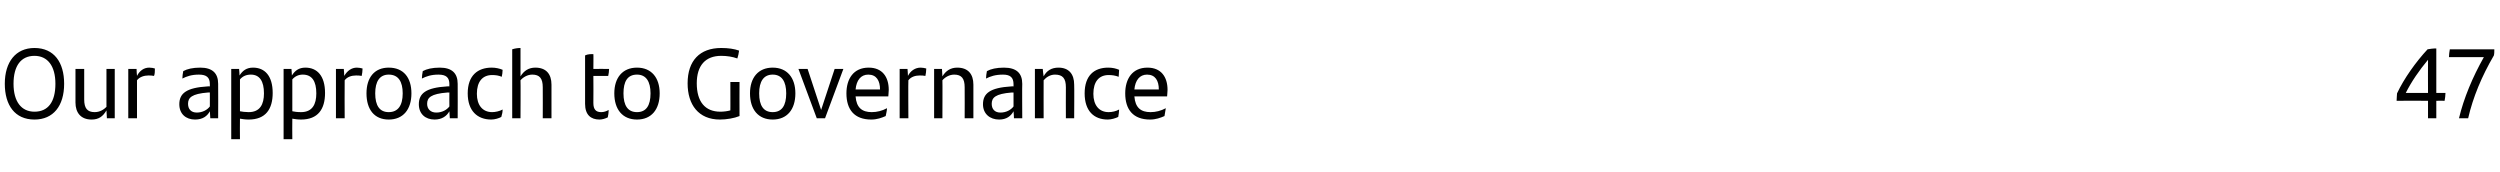 <?xml version="1.0" standalone="no"?><!DOCTYPE svg PUBLIC "-//W3C//DTD SVG 1.1//EN" "http://www.w3.org/Graphics/SVG/1.1/DTD/svg11.dtd"><svg xmlns="http://www.w3.org/2000/svg" version="1.1" width="573px" height="39.5px" viewBox="0 -10 573 39.5" style="top:-10px"><desc>Our approach to Governance 47</desc><defs/><g id="Polygon327570"><path d="m1.1 9.2c0-5 2.5-8.2 6.8-8.2c4.5 0 6.8 3.3 6.8 8.2c0 5.1-2.5 8.2-6.8 8.2c-4.5 0-6.8-3.3-6.8-8.2zm11.6 0c0-4.1-1.8-6.4-4.8-6.4c-3.1 0-4.8 2.3-4.8 6.4c0 4.1 1.8 6.4 4.8 6.4c3.1 0 4.8-2.2 4.8-6.4zm13.6-3.4l0 11.3l-1.8 0c0 0-.09-1.75-.1-1.8c-.8 1.4-1.8 2.1-3.4 2.1c-2.5 0-3.7-1.6-3.7-3.9c.02-.04 0-7.7 0-7.7l2 0c0 0 0 7.04 0 7c0 2 .7 2.9 2.4 2.9c1.2 0 2.1-.6 2.7-1.2c-.01-.02 0-8.7 0-8.7l1.9 0zm9.2-.1c0 .5 0 1.3-.2 1.7c-.4-.1-.9-.1-1.3-.1c-.9 0-2 .3-2.6 1.1c-.02-.01 0 8.7 0 8.7l-2 0l0-11.3l1.9 0c0 0 .06 1.61.1 1.6c.6-1.2 1.6-1.9 2.8-1.9c.5 0 1 .1 1.3.2zm14.5 3.5c.04.03 0 7.9 0 7.9l-1.8 0c0 0-.08-1.59-.1-1.6c-.6 1.1-1.6 1.9-3.4 1.9c-2.1 0-3.6-1.3-3.6-3.5c0-2.5 1.6-3.8 6.5-4.1c-.02-.03.5 0 .5 0c0 0-.02-.48 0-.5c0-1.5-.7-2.2-2.5-2.2c-1.7 0-2.8.4-3.8.9c0-.5.1-1.2.2-1.7c.9-.5 2.2-.8 3.9-.8c2.8 0 4.1 1.3 4.1 3.7zm-1.9 5.2c-.02-.01 0-3.2 0-3.2c0 0-.43.01-.4 0c-3.8.3-4.6 1.2-4.6 2.6c0 1.2.7 2 2 2c1.3 0 2.4-.6 3-1.4zm14.4-3.1c0 3.7-1.6 6.1-5.5 6.1c-.8 0-1.4-.1-2-.2c-.04.02 0 4.7 0 4.7l-2 0l0-16.1l1.8 0c0 0 .14 1.47.1 1.5c.7-1.1 1.6-1.8 3.1-1.8c2.7 0 4.5 1.9 4.5 5.8zm-2 .1c0-2.8-1-4.3-3-4.3c-1.1 0-1.9.4-2.5 1.1c0 0 0 7.3 0 7.3c.5.1 1.2.2 2 .2c2.6 0 3.5-1.8 3.5-4.3zm14-.1c0 3.7-1.6 6.1-5.5 6.1c-.8 0-1.4-.1-2-.2c-.04.02 0 4.7 0 4.7l-2 0l0-16.1l1.8 0c0 0 .14 1.47.1 1.5c.7-1.1 1.6-1.8 3.1-1.8c2.7 0 4.5 1.9 4.5 5.8zm-2 .1c0-2.8-1-4.3-3.1-4.3c-1 0-1.8.4-2.4 1.1c0 0 0 7.3 0 7.3c.5.1 1.1.2 2 .2c2.6 0 3.5-1.8 3.5-4.3zm10.6-5.7c0 .5-.1 1.3-.2 1.7c-.4-.1-.9-.1-1.3-.1c-1 0-2 .3-2.6 1.1c-.04-.01 0 8.7 0 8.7l-2 0l0-11.3l1.8 0c0 0 .14 1.61.1 1.6c.7-1.2 1.7-1.9 2.9-1.9c.5 0 .9.1 1.3.2zm.9 5.7c0-3.6 1.8-5.9 5.1-5.9c3.4 0 5.2 2.3 5.2 5.9c0 3.7-1.9 6-5.2 6c-3.3 0-5.1-2.3-5.1-6zm8.3 0c0-2.7-1-4.3-3.2-4.3c-2.1 0-3.1 1.6-3.1 4.3c0 2.8 1 4.3 3.1 4.3c2.1 0 3.2-1.5 3.2-4.3zm12.6-2.2c.03.03 0 7.9 0 7.9l-1.8 0c0 0-.09-1.59-.1-1.6c-.6 1.1-1.7 1.9-3.4 1.9c-2.1 0-3.6-1.3-3.6-3.5c0-2.5 1.6-3.8 6.5-4.1c-.03-.03.5 0 .5 0c0 0-.03-.48 0-.5c0-1.5-.7-2.2-2.5-2.2c-1.7 0-2.8.4-3.8.9c0-.5.1-1.2.2-1.7c.9-.5 2.2-.8 3.9-.8c2.8 0 4.1 1.3 4.1 3.7zm-1.9 5.2c-.03-.01 0-3.2 0-3.2c0 0-.44.01-.4 0c-3.9.3-4.7 1.2-4.7 2.6c0 1.2.8 2 2.1 2c1.3 0 2.4-.6 3-1.4zm4.2-3c0-4.1 2.3-5.9 5.5-5.9c.9 0 1.8.2 2.5.5c0 .5-.1 1.2-.2 1.6c-.7-.3-1.4-.4-2.2-.4c-2.2 0-3.5 1.5-3.5 4.3c0 2.6 1.3 4.2 3.5 4.2c.7 0 1.7-.2 2.4-.6c0 .5-.1 1.1-.3 1.7c-.5.3-1.5.6-2.3.6c-3.2 0-5.4-2-5.4-6zm19.2-2c.02-.01 0 7.7 0 7.7l-2 0c0 0 .03-7.09 0-7.1c0-2-.7-2.9-2.4-2.9c-1.1 0-2.1.6-2.7 1.3c.05-.03 0 8.7 0 8.7l-1.9 0c0 0-.01-15.8 0-15.8c.6-.2 1.3-.3 1.9-.3c0 0 0 6.5 0 6.5c.8-1.3 1.9-2 3.4-2c2.5 0 3.7 1.5 3.7 3.9zm11.4 6.3c.6 0 1.2-.2 1.7-.5c0 .7-.1 1.2-.2 1.7c-.6.3-1.3.5-1.9.5c-2 0-3.3-1.1-3.3-3.6c0 0 0-11.1 0-11.1c.6-.3 1.3-.3 1.9-.3c.04-.03 0 3.4 0 3.4c0 0 3.57-.03 3.6 0c0 .6-.1 1.1-.2 1.6c-.01.01-3.4 0-3.4 0c0 0 .04 6.22 0 6.2c0 1.5.6 2.1 1.8 2.1zm3-4.3c0-3.6 1.9-5.9 5.2-5.9c3.3 0 5.2 2.3 5.2 5.9c0 3.7-1.9 6-5.2 6c-3.3 0-5.2-2.3-5.2-6zm8.3 0c0-2.7-1-4.3-3.1-4.3c-2.2 0-3.1 1.6-3.1 4.3c0 2.8 1 4.3 3.1 4.3c2.1 0 3.1-1.5 3.1-4.3zm20.4-2.6c0 0-.03 7.78 0 7.8c-1.2.5-3 .8-4.5.8c-4.9 0-7.4-3.4-7.4-8.3c0-5.2 2.8-8.1 7.7-8.1c1.6 0 3 .2 4.1.6c-.1.7-.2 1.2-.4 1.8c-1.1-.4-2.4-.6-3.7-.6c-3.6 0-5.6 2.2-5.6 6.3c0 4.2 1.9 6.5 5.4 6.5c.7 0 1.6-.1 2.3-.3c.02.05 0-6.5 0-6.5l2.1 0zm2.4 2.6c0-3.6 1.9-5.9 5.2-5.9c3.3 0 5.2 2.3 5.2 5.9c0 3.7-1.9 6-5.2 6c-3.3 0-5.2-2.3-5.2-6zm8.3 0c0-2.7-1-4.3-3.1-4.3c-2.1 0-3.1 1.6-3.1 4.3c0 2.8 1 4.3 3.1 4.3c2.1 0 3.1-1.5 3.1-4.3zm13.1-5.6l-4.2 11.3l-1.9 0l-4.2-11.3l2.1 0l3.1 9.4l3.1-9.4l2 0zm10.3 6.3c0 0-7.5 0-7.5 0c.2 2.6 1.5 3.6 3.7 3.6c1.2 0 2.4-.3 3.5-.9c0 .5-.2 1.3-.3 1.8c-.9.4-2 .8-3.3.8c-3.9 0-5.7-2.3-5.7-6c0-3.3 1.6-5.9 5.1-5.9c3.1 0 4.6 2.1 4.6 5.1c0 .5-.1 1.2-.1 1.5zm-7.5-1.6c0 0 5.6 0 5.6 0c0-2-.8-3.4-2.7-3.4c-1.7 0-2.7 1.3-2.9 3.4zm16.2-4.8c0 .5-.1 1.3-.2 1.7c-.4-.1-.9-.1-1.3-.1c-1 0-2 .3-2.6 1.1c-.05-.01 0 8.7 0 8.7l-2 0l0-11.3l1.8 0c0 0 .13 1.61.1 1.6c.6-1.2 1.7-1.9 2.9-1.9c.5 0 .9.1 1.3.2zm10.8 3.7c.01-.01 0 7.7 0 7.7l-2 0c0 0 .03-7.09 0-7.1c0-2-.7-2.9-2.4-2.9c-1.1 0-2.1.6-2.7 1.3c.04-.03 0 8.7 0 8.7l-1.9 0l0-11.3l1.8 0c0 0 .12 1.7.1 1.7c.8-1.3 1.9-2 3.4-2c2.5 0 3.7 1.5 3.7 3.9zm11.2-.2c-.05.03 0 7.9 0 7.9l-1.9 0c0 0-.06-1.59-.1-1.6c-.6 1.1-1.6 1.9-3.3 1.9c-2.1 0-3.7-1.3-3.7-3.5c0-2.5 1.6-3.8 6.5-4.1c-.01-.03.5 0 .5 0c0 0-.01-.48 0-.5c0-1.5-.7-2.2-2.4-2.2c-1.8 0-2.9.4-3.9.9c0-.5.1-1.2.2-1.7c.9-.5 2.2-.8 3.9-.8c2.9 0 4.2 1.3 4.2 3.7zm-2 5.2c-.01-.01 0-3.2 0-3.2c0 0-.42.01-.4 0c-3.8.3-4.6 1.2-4.6 2.6c0 1.2.7 2 2 2c1.3 0 2.4-.6 3-1.4zm13.9-5c.05-.01 0 7.7 0 7.7l-1.9 0c0 0-.03-7.09 0-7.1c0-2-.7-2.9-2.5-2.9c-1.1 0-2 .6-2.6 1.3c-.02-.03 0 8.7 0 8.7l-2 0l0-11.3l1.8 0c0 0 .16 1.7.2 1.7c.7-1.3 1.8-2 3.4-2c2.4 0 3.6 1.5 3.6 3.9zm2.4 2c0-4.1 2.2-5.9 5.4-5.9c1 0 1.8.2 2.5.5c0 .5-.1 1.2-.1 1.6c-.8-.3-1.5-.4-2.3-.4c-2.2 0-3.5 1.5-3.5 4.3c0 2.6 1.3 4.2 3.5 4.2c.8 0 1.7-.2 2.4-.6c0 .5-.1 1.1-.2 1.7c-.6.3-1.6.6-2.4.6c-3.2 0-5.3-2-5.3-6zm18.9.7c0 0-7.5 0-7.5 0c.2 2.6 1.5 3.6 3.7 3.6c1.2 0 2.4-.3 3.5-.9c-.1.5-.2 1.3-.3 1.8c-.9.4-2 .8-3.3.8c-3.9 0-5.7-2.3-5.7-6c0-3.3 1.6-5.9 5.1-5.9c3.1 0 4.6 2.1 4.6 5.1c0 .5-.1 1.2-.1 1.5zm-7.5-1.6c0 0 5.6 0 5.6 0c0-2-.8-3.4-2.7-3.4c-1.7 0-2.7 1.3-2.9 3.4zm300.3 2.6c0-.03-1.9 0-1.9 0l0 4l-1.9 0l0-4c0 0-7.17-.03-7.2 0c0-.8.1-1.2.1-1.7c1.6-3.4 4.3-7.2 7-10.1c.6-.1 1.2-.2 2-.2c0 .04 0 10.2 0 10.2c0 0 2.13.01 2.1 0c0 .5-.1 1.3-.2 1.8zm-3.8-1.8c0 0-.03-7.56 0-7.6c-2 2.4-3.8 5-5.1 7.6c-.04.01 5.1 0 5.1 0zm15.2-10c0 .5 0 1-.1 1.4c-2.8 4.8-4.8 9.6-5.9 14.4c0 0-2.1 0-2.1 0c1.1-4.6 3.1-9.4 5.7-14c0 0-8 0-8 0c0-.5.1-1.3.2-1.8c0 0 10.2 0 10.2 0z" stroke="none" fill="#000"/></g></svg>
